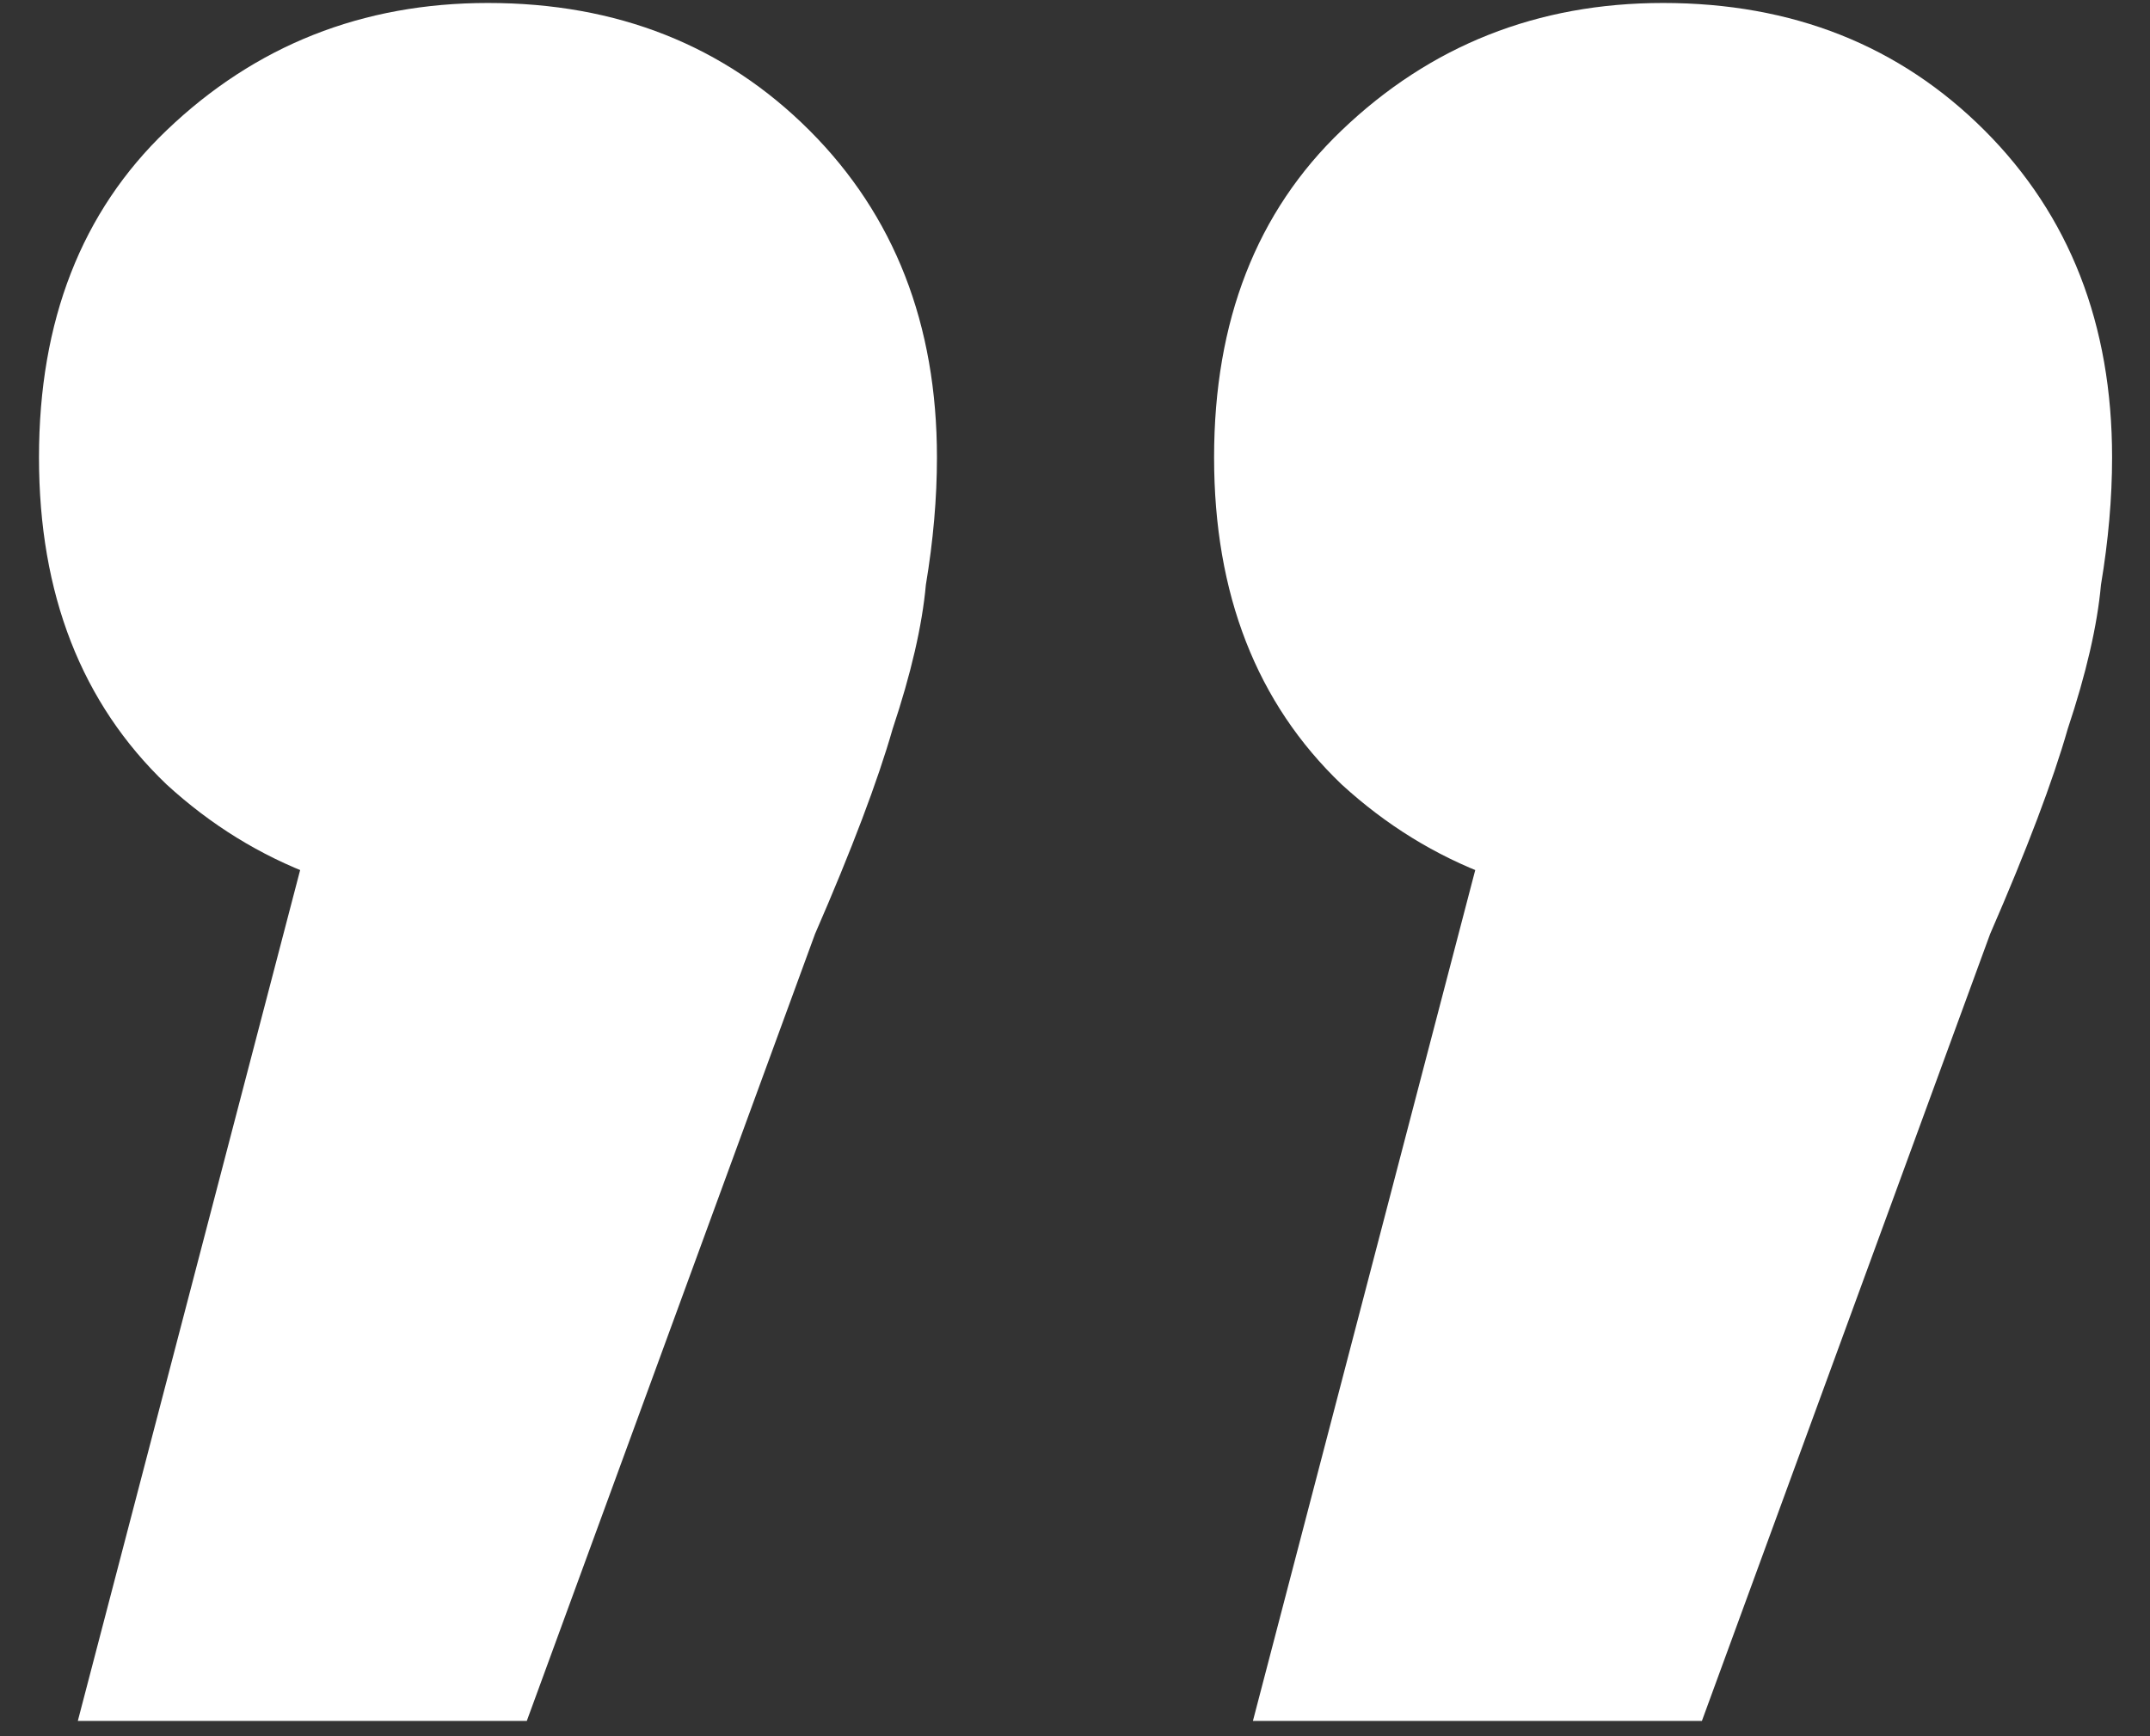 <?xml version="1.0" encoding="UTF-8"?> <svg xmlns="http://www.w3.org/2000/svg" width="52" height="42" viewBox="0 0 52 42" fill="none"><rect x="0" y="0" width="52" height="42" fill="#333333" stroke="none"/><path d="M1.882 41.631L9.657 11.869L11.936 21.924C8.808 21.924 6.172 20.941 4.027 18.975C1.971 17.008 0.943 14.372 0.943 11.065C0.943 7.758 1.971 5.122 4.027 3.155C6.172 1.1 8.763 0.072 11.802 0.072C14.93 0.072 17.522 1.1 19.578 3.155C21.633 5.211 22.661 7.847 22.661 11.065C22.661 12.048 22.572 13.076 22.393 14.148C22.304 15.132 22.036 16.293 21.589 17.634C21.231 18.885 20.606 20.539 19.712 22.594L12.741 41.631H1.882ZM30.303 41.631L38.078 11.869L40.358 21.924C37.229 21.924 34.593 20.941 32.448 18.975C30.392 17.008 29.364 14.372 29.364 11.065C29.364 7.758 30.392 5.122 32.448 3.155C34.593 1.1 37.185 0.072 40.223 0.072C43.352 0.072 45.943 1.1 47.999 3.155C50.055 5.211 51.083 7.847 51.083 11.065C51.083 12.048 50.993 13.076 50.814 14.148C50.725 15.132 50.457 16.293 50.01 17.634C49.653 18.885 49.027 20.539 48.133 22.594L41.162 41.631H30.303Z" fill="white"></path></svg> 